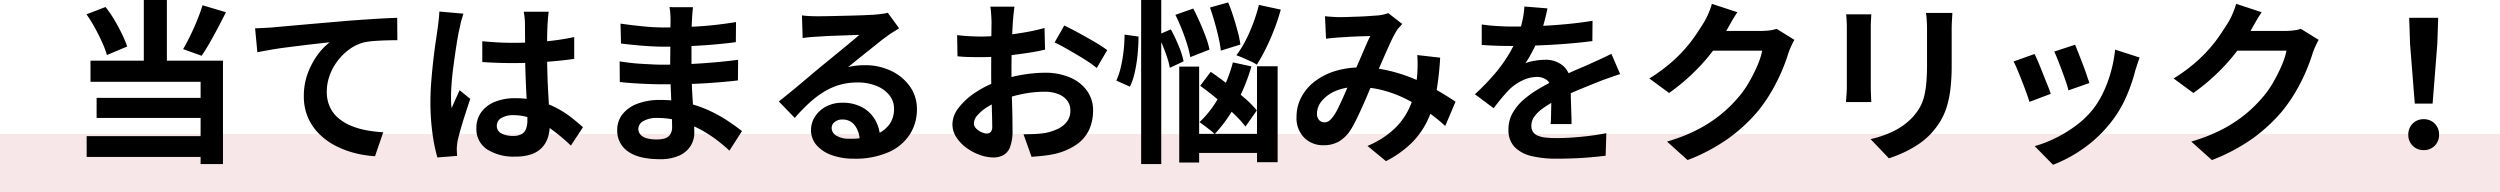 <svg xmlns="http://www.w3.org/2000/svg" width="515" height="39.6" viewBox="0 0 515 39.6"><defs><style>.a{fill:#b9041b;opacity:0.094;}</style></defs><g transform="translate(-443 -2901.4)"><rect class="a" width="515" height="12" transform="translate(443 2929)"/><path d="M15.624-30.6h4.752v14.76H15.624ZM3.816-27.648,7.74-29.16a23.886,23.886,0,0,1,1.836,2.682q.864,1.458,1.548,2.88a24.1,24.1,0,0,1,1.08,2.574L8.028-19.26a19.075,19.075,0,0,0-.99-2.628q-.666-1.476-1.494-2.988A27.447,27.447,0,0,0,3.816-27.648Zm23.9-1.872,4.824,1.44q-.792,1.584-1.656,3.222t-1.71,3.114q-.846,1.476-1.638,2.628l-3.816-1.368q.72-1.224,1.476-2.772t1.422-3.186Q27.288-28.08,27.72-29.52ZM4.644-18.108H31.932V3.2H27.324V-13.752H4.644ZM5.9-10.44H28.98V-6.3H5.9ZM3.852-2.556H29.7V1.728H3.852Zm34.7-22.212q1.08-.036,2.052-.09t1.512-.09q1.116-.108,2.736-.252l3.654-.324q2.034-.18,4.338-.378l4.788-.414q1.872-.144,3.744-.27t3.546-.216q1.674-.09,2.9-.126l.036,4.608q-.972,0-2.232.036t-2.5.126a15.411,15.411,0,0,0-2.214.306,8.846,8.846,0,0,0-3.006,1.458,11.662,11.662,0,0,0-2.43,2.43,11.178,11.178,0,0,0-1.6,3.006,9.738,9.738,0,0,0-.558,3.222,7.472,7.472,0,0,0,.612,3.114,6.651,6.651,0,0,0,1.71,2.3,9.688,9.688,0,0,0,2.574,1.584A15.389,15.389,0,0,0,61.4-3.78a27.806,27.806,0,0,0,3.546.432L63.252,1.584a22.406,22.406,0,0,1-4.41-.72,18.256,18.256,0,0,1-4-1.584,13.32,13.32,0,0,1-3.258-2.466,10.8,10.8,0,0,1-2.2-3.348,10.847,10.847,0,0,1-.792-4.23,13.279,13.279,0,0,1,.828-4.788,15.679,15.679,0,0,1,2.052-3.8,12.13,12.13,0,0,1,2.448-2.538q-1.008.108-2.43.27t-3.06.36q-1.638.2-3.33.414t-3.258.486q-1.566.27-2.826.522Zm46.8,2.664q1.548.144,3.114.234t3.186.09q3.312,0,6.588-.288a47.353,47.353,0,0,0,6.048-.9v4.5q-2.808.4-6.084.63t-6.552.234q-1.584,0-3.15-.054t-3.15-.162Zm13.68-6.084q-.072.5-.126,1.116t-.09,1.224q-.036.576-.072,1.548t-.036,2.178v2.538q0,2.448.072,4.59t.18,3.96q.108,1.818.2,3.33t.09,2.808A8.509,8.509,0,0,1,98.874-2.3,5.513,5.513,0,0,1,97.668-.216,5.363,5.363,0,0,1,95.49,1.17a9.781,9.781,0,0,1-3.294.486,10.143,10.143,0,0,1-5.9-1.512,4.991,4.991,0,0,1-2.16-4.356A5.47,5.47,0,0,1,85.1-7.434a6.341,6.341,0,0,1,2.772-2.16,10.7,10.7,0,0,1,4.248-.774,18.55,18.55,0,0,1,4.644.54,17.975,17.975,0,0,1,3.816,1.44,19.629,19.629,0,0,1,3.078,1.962q1.35,1.062,2.43,2.034l-2.484,3.78a39.414,39.414,0,0,0-4-3.348,17.676,17.676,0,0,0-3.87-2.16,10.8,10.8,0,0,0-3.978-.756A4.718,4.718,0,0,0,89.3-6.3a1.8,1.8,0,0,0-.954,1.62A1.67,1.67,0,0,0,89.316-3.1a5.114,5.114,0,0,0,2.376.5,3.5,3.5,0,0,0,1.764-.378,2.07,2.07,0,0,0,.918-1.116,5.2,5.2,0,0,0,.27-1.782q0-.936-.072-2.448T94.41-11.7q-.09-1.872-.162-3.906t-.072-3.978q0-2.052-.018-3.726t-.018-2.5q0-.4-.072-1.116t-.18-1.26Zm-17.568.4q-.108.36-.306,1.008t-.324,1.26q-.126.612-.2.936-.18.756-.4,2.034t-.45,2.88q-.234,1.6-.45,3.276T79.02-13.23q-.108,1.494-.108,2.574,0,.54.018,1.17a6.99,6.99,0,0,0,.126,1.17q.252-.648.522-1.26t.558-1.224q.288-.612.54-1.224l2.2,1.8q-.5,1.476-1.026,3.1t-.936,3.06q-.414,1.44-.63,2.412-.072.36-.126.864A8.068,8.068,0,0,0,80.1.036q0,.288.018.7t.054.774L76.1,1.836A34.541,34.541,0,0,1,75.1-3.042a46.414,46.414,0,0,1-.432-6.642q0-2.016.18-4.23t.414-4.266q.234-2.052.486-3.762t.4-2.754q.108-.756.216-1.71t.144-1.818Zm47.3-1.332q-.072.54-.126,1.206t-.09,1.35q-.036.72-.072,1.926T128.448-22v5.4q0,1.512.072,3.366t.2,3.744q.126,1.89.216,3.528t.09,2.718a5.017,5.017,0,0,1-.792,2.754,5.352,5.352,0,0,1-2.358,1.962,9.446,9.446,0,0,1-3.942.72q-4.32,0-6.552-1.584a5.121,5.121,0,0,1-2.232-4.428,5.149,5.149,0,0,1,1.062-3.222,6.978,6.978,0,0,1,3.06-2.178,12.933,12.933,0,0,1,4.77-.792,23.194,23.194,0,0,1,5.526.63,24.546,24.546,0,0,1,4.7,1.638,29.057,29.057,0,0,1,3.78,2.124Q137.7-4.5,138.852-3.6L136.26.432a31.816,31.816,0,0,0-2.9-2.412,25.185,25.185,0,0,0-3.492-2.16,21.434,21.434,0,0,0-4-1.566,16.3,16.3,0,0,0-4.446-.594,5.43,5.43,0,0,0-2.9.648A1.867,1.867,0,0,0,117.5-4.068a1.767,1.767,0,0,0,.432,1.188,2.611,2.611,0,0,0,1.26.756,7.3,7.3,0,0,0,2.088.252,5.728,5.728,0,0,0,1.674-.216,2,2,0,0,0,1.1-.792,2.835,2.835,0,0,0,.4-1.62q0-.792-.054-2.268t-.126-3.258q-.072-1.782-.144-3.51t-.072-3.06q0-1.3.018-2.718t.018-2.826q0-1.4.018-2.574t.018-1.926q0-.5-.054-1.242a9.3,9.3,0,0,0-.162-1.242Zm-14.94,3.384q.972.144,2.16.288t2.43.27q1.242.126,2.358.18t1.944.054q3.672,0,7.326-.234t7.578-.882l-.036,4.14q-1.836.252-4.248.468t-5.13.342q-2.718.126-5.454.126-1.116,0-2.754-.09t-3.258-.252q-1.62-.162-2.808-.306Zm-.18,7.776q.864.144,2.052.288t2.43.216q1.242.072,2.358.126t1.836.054q3.348,0,6.066-.144t5.094-.36q2.376-.216,4.572-.5l-.036,4.248q-1.872.216-3.618.36t-3.564.252q-1.818.108-3.906.144t-4.68.036q-1.044,0-2.592-.054t-3.15-.162q-1.6-.108-2.826-.252ZM151.2-27.432q.756.108,1.62.144t1.656.036q.576,0,1.728-.018t2.61-.054l2.9-.072q1.44-.036,2.61-.09t1.818-.09q1.116-.108,1.764-.2a5.838,5.838,0,0,0,.972-.2l2.34,3.2q-.612.4-1.26.792a14.648,14.648,0,0,0-1.26.864q-.72.5-1.728,1.314t-2.142,1.71q-1.134.9-2.2,1.764T160.7-16.776a13.813,13.813,0,0,1,1.728-.306,15.649,15.649,0,0,1,1.692-.09,12.337,12.337,0,0,1,5.49,1.188,9.889,9.889,0,0,1,3.852,3.222A7.936,7.936,0,0,1,174.888-8.1a9.515,9.515,0,0,1-1.44,5.148A9.939,9.939,0,0,1,169.11.72a16.972,16.972,0,0,1-7.254,1.368,13.153,13.153,0,0,1-4.482-.72,7.356,7.356,0,0,1-3.15-2.052,4.636,4.636,0,0,1-1.152-3.132,5.051,5.051,0,0,1,.81-2.754,6.02,6.02,0,0,1,2.268-2.07,6.941,6.941,0,0,1,3.366-.792,8.249,8.249,0,0,1,4.194.99A6.871,6.871,0,0,1,166.338-5.8a7.67,7.67,0,0,1,.954,3.636l-4.212.576a5.145,5.145,0,0,0-.99-3.186,3.073,3.073,0,0,0-2.538-1.206,2.411,2.411,0,0,0-1.62.522,1.551,1.551,0,0,0-.612,1.206,1.838,1.838,0,0,0,1.008,1.62,5.012,5.012,0,0,0,2.628.612,15.251,15.251,0,0,0,5.112-.738,6.381,6.381,0,0,0,3.078-2.124,5.382,5.382,0,0,0,1.026-3.294,4.39,4.39,0,0,0-.99-2.844,6.492,6.492,0,0,0-2.682-1.908,10.105,10.105,0,0,0-3.816-.684,13.158,13.158,0,0,0-3.816.522,13.52,13.52,0,0,0-3.258,1.476,19.941,19.941,0,0,0-2.988,2.3,38.69,38.69,0,0,0-2.9,3.006l-3.276-3.384q.972-.792,2.2-1.782t2.5-2.07q1.278-1.08,2.412-2.034t1.926-1.6q.756-.612,1.764-1.44t2.088-1.71q1.08-.882,2.052-1.692t1.62-1.386q-.54,0-1.4.036t-1.89.072l-2.052.072q-1.026.036-1.908.09l-1.458.09q-.72.036-1.512.108t-1.44.18Zm43.776-1.8q-.036.288-.108.882t-.126,1.188q-.054.594-.09,1.062-.072,1.044-.126,2.286t-.09,2.556q-.036,1.314-.054,2.646t-.018,2.592q0,1.476.036,3.258t.09,3.528q.054,1.746.072,3.186t.018,2.232a9.7,9.7,0,0,1-.486,3.456,3.165,3.165,0,0,1-1.386,1.71,4.327,4.327,0,0,1-2.088.486,8.334,8.334,0,0,1-2.772-.522,10.646,10.646,0,0,1-2.754-1.458,8.348,8.348,0,0,1-2.088-2.178A4.817,4.817,0,0,1,182.2-5a5.624,5.624,0,0,1,1.314-3.438A14.256,14.256,0,0,1,187-11.592a20.584,20.584,0,0,1,4.7-2.3,26.124,26.124,0,0,1,4.968-1.314,29.091,29.091,0,0,1,4.608-.414,13.045,13.045,0,0,1,5,.918,8.321,8.321,0,0,1,3.564,2.682,6.846,6.846,0,0,1,1.332,4.248,9.3,9.3,0,0,1-.792,3.852,7.642,7.642,0,0,1-2.538,3.042,13.233,13.233,0,0,1-4.626,2q-1.224.252-2.43.378t-2.286.2l-1.656-4.644q1.224,0,2.358-.054a19.91,19.91,0,0,0,2.07-.2,10.843,10.843,0,0,0,2.664-.864,4.921,4.921,0,0,0,1.872-1.512,3.68,3.68,0,0,0,.684-2.232A3.318,3.318,0,0,0,205.83-9.9a4.232,4.232,0,0,0-1.854-1.332A7.536,7.536,0,0,0,201.2-11.7a23.187,23.187,0,0,0-4.59.468,26.787,26.787,0,0,0-4.446,1.3,15.724,15.724,0,0,0-2.844,1.422,8.625,8.625,0,0,0-1.98,1.674,2.637,2.637,0,0,0-.72,1.656,1.368,1.368,0,0,0,.27.81,2.668,2.668,0,0,0,.7.666,4.084,4.084,0,0,0,.882.45,2.349,2.349,0,0,0,.774.162,1.157,1.157,0,0,0,.828-.306,1.668,1.668,0,0,0,.324-1.206q0-.972-.054-2.79t-.108-4.05q-.054-2.232-.054-4.428,0-1.512.018-3.06t.018-2.952q0-1.4.018-2.484t.018-1.692q0-.4-.036-1.008t-.09-1.242a6.46,6.46,0,0,0-.126-.918Zm10.26,3.888q1.368.648,3.078,1.584t3.276,1.854a24.665,24.665,0,0,1,2.5,1.638l-2.16,3.672a18.951,18.951,0,0,0-1.782-1.3q-1.1-.72-2.376-1.476t-2.466-1.422q-1.188-.666-2.052-1.062Zm-22.068,1.98q1.584.18,2.79.234t2.178.054q1.4,0,3.1-.126t3.456-.36q1.764-.234,3.438-.558t3.042-.72l.108,4.464q-1.512.36-3.276.63t-3.546.486q-1.782.216-3.384.324t-2.79.108q-1.8,0-2.952-.036t-2.088-.144Zm44.964-4.176,3.672-1.3q.684,1.3,1.368,2.844t1.224,3.006a16.277,16.277,0,0,1,.756,2.61l-3.96,1.548a19.213,19.213,0,0,0-.648-2.664q-.468-1.512-1.1-3.1T228.132-27.54Zm7.128-1.512L239-30.1q.576,1.368,1.08,2.952t.9,3.078a20.344,20.344,0,0,1,.54,2.646l-4.032,1.26a22.2,22.2,0,0,0-.45-2.646q-.342-1.53-.81-3.168T235.26-29.052Zm-2.016,16.128,2.16-2.88q1.656,1.116,3.474,2.538t3.456,2.826a19.181,19.181,0,0,1,2.574,2.592l-2.34,3.312a24.174,24.174,0,0,0-2.5-2.718Q238.5-8.748,236.7-10.242T233.244-12.924Zm-4.32-3.96h4.1V2.88h-4.1Zm16.02-.072h4.248V2.808h-4.248ZM230.868-3.024H246.96V.9H230.868ZM245.34-29.592l4.5.972a43.614,43.614,0,0,1-1.386,4.176q-.81,2.088-1.728,3.924a35.2,35.2,0,0,1-1.818,3.24,8.283,8.283,0,0,0-1.26-.684q-.792-.36-1.566-.7t-1.386-.558a19.854,19.854,0,0,0,1.854-2.952,32.251,32.251,0,0,0,1.6-3.618A35.306,35.306,0,0,0,245.34-29.592Zm-5.364,11.844,3.816.828a38.772,38.772,0,0,1-3.186,7.776,28.677,28.677,0,0,1-4.374,6.156,10.759,10.759,0,0,0-.918-.792q-.594-.468-1.188-.918T233.1-5.436a21.14,21.14,0,0,0,4.1-5.382A30.308,30.308,0,0,0,239.976-17.748ZM221.076-30.6h4.14V3.2h-4.14Zm-3.42,7.128,2.88.4q0,1.692-.18,3.582a31.123,31.123,0,0,1-.558,3.636,14.366,14.366,0,0,1-1.026,3.114L215.964-14a14.291,14.291,0,0,0,.918-2.736,27.768,27.768,0,0,0,.576-3.348A30.365,30.365,0,0,0,217.656-23.472Zm6.876.072,2.664-1.152a34.851,34.851,0,0,1,1.62,3.42,16.766,16.766,0,0,1,1.008,3.168l-2.844,1.332a13.565,13.565,0,0,0-.522-2.052q-.378-1.152-.882-2.394T224.532-23.4Zm34.416-3.852q.756.072,1.6.126t1.422.054q.792,0,1.818-.036l2.106-.072q1.08-.036,2.052-.108t1.584-.108a8.423,8.423,0,0,0,1.314-.18,7.779,7.779,0,0,0,1.134-.324l2.88,2.232q-.36.432-.684.774a3.527,3.527,0,0,0-.54.738,26.96,26.96,0,0,0-1.4,2.754q-.792,1.746-1.674,3.762t-1.71,3.924q-.54,1.224-1.116,2.592t-1.188,2.718q-.612,1.35-1.188,2.52a23.2,23.2,0,0,1-1.116,2.034,7.493,7.493,0,0,1-2.412,2.394,6.273,6.273,0,0,1-3.2.774,5.439,5.439,0,0,1-3.96-1.548,5.715,5.715,0,0,1-1.584-4.284,8.622,8.622,0,0,1,.972-4.032,9.873,9.873,0,0,1,2.754-3.258A13.178,13.178,0,0,1,261-15.948a17.623,17.623,0,0,1,5.292-.756,25.139,25.139,0,0,1,6.048.72,33.439,33.439,0,0,1,5.454,1.836,42.593,42.593,0,0,1,4.572,2.322q2.034,1.206,3.474,2.178l-2.124,5A32.732,32.732,0,0,0,280.08-7.56a37.06,37.06,0,0,0-4.3-2.574,24.368,24.368,0,0,0-4.86-1.854,20.728,20.728,0,0,0-5.346-.684,10.95,10.95,0,0,0-4.482.828,7.25,7.25,0,0,0-2.826,2.07,4.131,4.131,0,0,0-.972,2.574,1.845,1.845,0,0,0,.45,1.332A1.426,1.426,0,0,0,258.8-5.4a1.608,1.608,0,0,0,.972-.288,4.56,4.56,0,0,0,.9-.972,11.223,11.223,0,0,0,.918-1.548q.45-.9.936-1.98t.972-2.2q.486-1.116.954-2.16.648-1.44,1.332-3.006t1.314-3.042q.63-1.476,1.17-2.592-.54.036-1.332.054t-1.674.054q-.882.036-1.728.09t-1.458.09q-.54.036-1.386.108t-1.53.18Zm23.724,8.532a60.6,60.6,0,0,1-.774,7,23.38,23.38,0,0,1-1.764,5.8,16.48,16.48,0,0,1-3.294,4.716,21.349,21.349,0,0,1-5.328,3.8L267.7-.54a18.482,18.482,0,0,0,5.31-3.312,14.029,14.029,0,0,0,3.024-3.924,16.135,16.135,0,0,0,1.422-4.014,27.587,27.587,0,0,0,.5-3.546q.072-1.044.072-2.07t-.072-1.854Zm22.1-10.152q-.18.972-.576,2.52a30.931,30.931,0,0,1-1.152,3.492q-.576,1.332-1.314,2.754a25.375,25.375,0,0,1-1.494,2.538,6.045,6.045,0,0,1,1.188-.378,14.359,14.359,0,0,1,1.494-.252,12.128,12.128,0,0,1,1.386-.09,5.535,5.535,0,0,1,3.762,1.3,4.824,4.824,0,0,1,1.494,3.852q0,.72.018,1.764t.054,2.178q.036,1.134.072,2.214t.036,1.944h-4.32q.072-.612.09-1.458t.036-1.782q.018-.936.036-1.818t.018-1.6a2.772,2.772,0,0,0-.918-2.394,3.384,3.384,0,0,0-2.034-.666,6.955,6.955,0,0,0-3.042.738,9.793,9.793,0,0,0-2.574,1.746q-.792.792-1.6,1.764t-1.746,2.2l-3.852-2.88a48.008,48.008,0,0,0,4.05-4.176,30.362,30.362,0,0,0,2.9-4,25.129,25.129,0,0,0,1.944-3.96,21.787,21.787,0,0,0,.882-3.006,18.317,18.317,0,0,0,.414-2.934ZM291.24-25.56q1.368.216,3.168.324t3.168.108q2.376,0,5.2-.108t5.742-.378q2.916-.27,5.544-.7l-.036,4.176q-1.908.252-4.122.45t-4.5.324q-2.286.126-4.374.18t-3.708.054q-.72,0-1.782-.018t-2.178-.072q-1.116-.054-2.124-.126Zm28.512,10.224q-.576.18-1.35.45l-1.548.54q-.774.27-1.386.522-1.728.684-4.086,1.656T306.468-9.9a21.991,21.991,0,0,0-2.736,1.692,7.221,7.221,0,0,0-1.692,1.674,3.225,3.225,0,0,0-.576,1.854,2.2,2.2,0,0,0,.324,1.242,2.2,2.2,0,0,0,.972.774,5.518,5.518,0,0,0,1.62.4,21.214,21.214,0,0,0,2.3.108q2.3,0,5.076-.27t5.148-.738l-.144,4.644q-1.152.144-2.916.306t-3.654.234q-1.89.072-3.618.072a21.492,21.492,0,0,1-5.04-.54,7.089,7.089,0,0,1-3.51-1.854,4.969,4.969,0,0,1-1.278-3.618,6.81,6.81,0,0,1,.846-3.384,10.293,10.293,0,0,1,2.25-2.736,20.719,20.719,0,0,1,3.078-2.214q1.674-.99,3.294-1.818,1.656-.864,2.988-1.476t2.5-1.1q1.17-.486,2.25-.99,1.044-.468,2.016-.918t1.98-.954Zm35.892-7.056q-.288.5-.612,1.206t-.576,1.386a36.566,36.566,0,0,1-1.314,3.618,37.995,37.995,0,0,1-2.088,4.212,31.99,31.99,0,0,1-2.862,4.194,34.133,34.133,0,0,1-6.03,5.616,38.3,38.3,0,0,1-8.514,4.536L329.4-1.44a34.545,34.545,0,0,0,6.336-2.484A28.464,28.464,0,0,0,340.38-6.93a27.2,27.2,0,0,0,3.528-3.4,19.533,19.533,0,0,0,2.3-3.186,31.816,31.816,0,0,0,1.8-3.546,15.27,15.27,0,0,0,1.008-3.1H336.888l1.656-4.068h10.3a13.208,13.208,0,0,0,1.674-.108,7.126,7.126,0,0,0,1.458-.324ZM343.908-28.08q-.648.936-1.26,2.016t-.936,1.656a39,39,0,0,1-3.006,4.482,40.1,40.1,0,0,1-4.05,4.5,41.223,41.223,0,0,1-4.824,3.978l-4.068-2.988a34.737,34.737,0,0,0,4.194-3.024,29.668,29.668,0,0,0,3.15-3.078,29.925,29.925,0,0,0,2.286-2.952q.954-1.422,1.638-2.538a12.8,12.8,0,0,0,.9-1.782,16.53,16.53,0,0,0,.72-2Zm44.28.144q-.036.756-.09,1.638t-.054,1.962v7.128a41.17,41.17,0,0,1-.27,5.04,19.784,19.784,0,0,1-.81,3.78,13.413,13.413,0,0,1-1.314,2.862,16.661,16.661,0,0,1-1.782,2.358,14.726,14.726,0,0,1-2.736,2.322A21.744,21.744,0,0,1,378.018.882a29.087,29.087,0,0,1-2.9,1.134l-3.78-3.96a21.218,21.218,0,0,0,4.878-1.71,13.467,13.467,0,0,0,3.8-2.826,11.414,11.414,0,0,0,1.512-2.088,9.231,9.231,0,0,0,.882-2.322,18.765,18.765,0,0,0,.432-2.9q.126-1.62.126-3.708v-6.84q0-1.08-.054-1.962t-.162-1.638Zm-16.7.288q-.036.648-.072,1.278t-.036,1.494v12.168q0,.684.036,1.584t.072,1.548h-5.22q.036-.5.108-1.44t.072-1.728V-24.876q0-.5-.036-1.314t-.108-1.458Zm41.976,6.264q.252.576.666,1.638t.882,2.268q.468,1.206.828,2.286t.576,1.692l-4.32,1.512a15.027,15.027,0,0,0-.5-1.728q-.36-1.044-.792-2.214t-.864-2.25q-.432-1.08-.756-1.8Zm13.284,2.628q-.288.864-.486,1.476t-.378,1.152a34.511,34.511,0,0,1-1.872,5.454,24.069,24.069,0,0,1-3.024,5.094,26.819,26.819,0,0,1-5.706,5.49,28.277,28.277,0,0,1-6.354,3.438L405.144-.5a24.4,24.4,0,0,0,4.176-1.6,26.9,26.9,0,0,0,4.248-2.574A18.8,18.8,0,0,0,417.1-8.028a18.639,18.639,0,0,0,2.178-3.546,25.876,25.876,0,0,0,1.584-4.284,26.655,26.655,0,0,0,.846-4.518Zm-21.636-.72q.36.684.81,1.764t.918,2.268q.468,1.188.918,2.3t.7,1.872l-4.392,1.656q-.216-.72-.63-1.872t-.918-2.43q-.5-1.278-.954-2.358a16.52,16.52,0,0,0-.774-1.656Zm58.536-2.916q-.288.5-.612,1.206t-.576,1.386a36.566,36.566,0,0,1-1.314,3.618,37.995,37.995,0,0,1-2.088,4.212,31.99,31.99,0,0,1-2.862,4.194,34.133,34.133,0,0,1-6.03,5.616,38.3,38.3,0,0,1-8.514,4.536L437.4-1.44a34.545,34.545,0,0,0,6.336-2.484A28.464,28.464,0,0,0,448.38-6.93a27.2,27.2,0,0,0,3.528-3.4,19.533,19.533,0,0,0,2.3-3.186,31.816,31.816,0,0,0,1.8-3.546,15.27,15.27,0,0,0,1.008-3.1H444.888l1.656-4.068h10.3a13.208,13.208,0,0,0,1.674-.108,7.126,7.126,0,0,0,1.458-.324ZM451.908-28.08q-.648.936-1.26,2.016t-.936,1.656a39,39,0,0,1-3.006,4.482,40.1,40.1,0,0,1-4.05,4.5,41.223,41.223,0,0,1-4.824,3.978l-4.068-2.988a34.737,34.737,0,0,0,4.194-3.024,29.668,29.668,0,0,0,3.15-3.078,29.925,29.925,0,0,0,2.286-2.952q.954-1.422,1.638-2.538a12.8,12.8,0,0,0,.9-1.782,16.53,16.53,0,0,0,.72-2ZM483.444-9.252l-.972-12.312-.18-5.364h5.976l-.18,5.364-.972,12.312ZM485.28.324a3.075,3.075,0,0,1-2.268-.9,3.075,3.075,0,0,1-.9-2.268,3.12,3.12,0,0,1,.9-2.3,3.075,3.075,0,0,1,2.268-.9,3.075,3.075,0,0,1,2.268.9,3.12,3.12,0,0,1,.9,2.3,3.075,3.075,0,0,1-.9,2.268A3.075,3.075,0,0,1,485.28.324Z" transform="translate(457 2932)"/></g></svg>